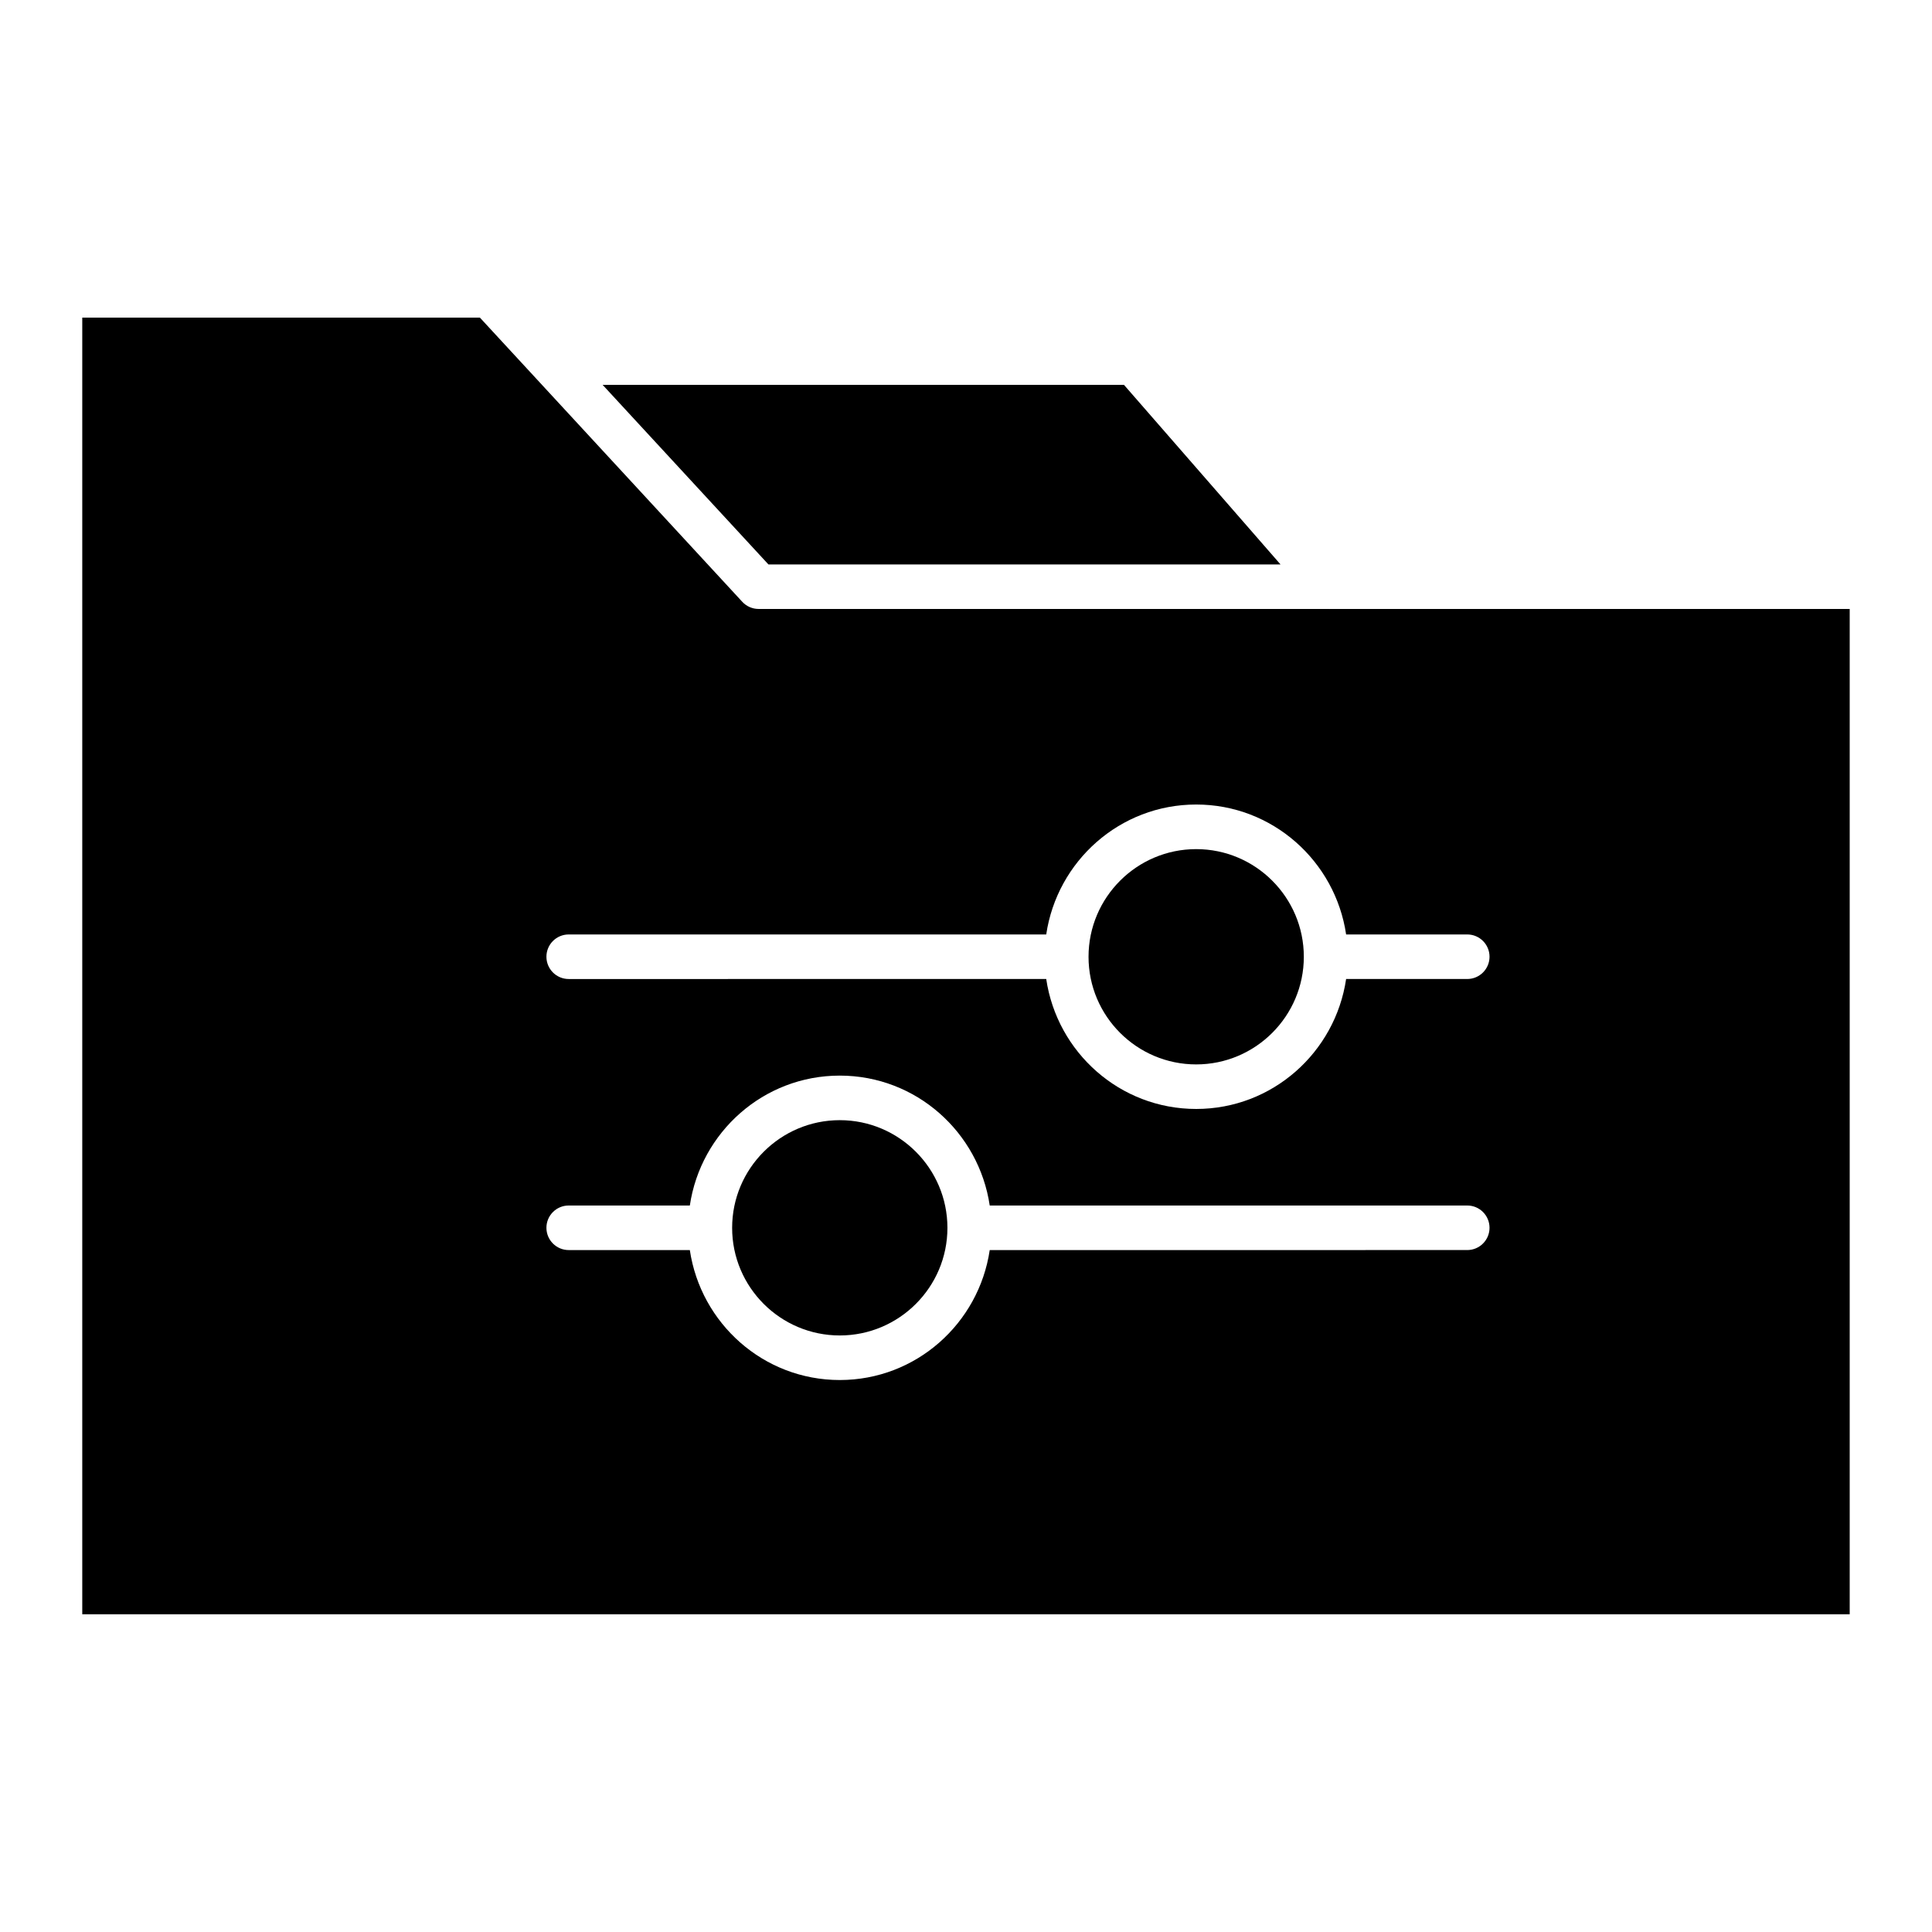 <?xml version="1.0" encoding="UTF-8"?>
<!-- Uploaded to: ICON Repo, www.iconrepo.com, Generator: ICON Repo Mixer Tools -->
<svg fill="#000000" width="800px" height="800px" version="1.1" viewBox="144 144 512 512" xmlns="http://www.w3.org/2000/svg">
 <g>
  <path d="m483.35 293.58-41.484-47.586h-138.16l43.934 47.586z"/>
  <path d="m461 426.08c15.727 0 28.527-12.793 28.527-28.527 0-15.727-12.801-28.527-28.527-28.527s-28.527 12.801-28.527 28.527c-0.004 15.734 12.797 28.527 28.527 28.527z"/>
  <path d="m165.8 228.17v343.63h468.39v-266.42h-137.77c-0.023 0-0.055 0.016-0.086 0.016s-0.047-0.016-0.078-0.016h-151.21c-1.645 0-3.219-0.684-4.336-1.898l-69.535-75.312zm128.91 163.47h126.55c2.875-19.43 19.516-34.434 39.738-34.434s36.863 15.004 39.738 34.434h32.102c3.258 0 5.902 2.644 5.902 5.902 0 3.258-2.644 5.902-5.902 5.902h-32.102c-2.875 19.43-19.516 34.441-39.738 34.441s-36.863-15.004-39.738-34.441l-126.55 0.004c-3.258 0-5.902-2.644-5.902-5.902-0.004-3.258 2.644-5.906 5.902-5.906zm0 71.832h32.102c2.883-19.43 19.523-34.426 39.738-34.426 20.215 0 36.848 14.996 39.738 34.426h126.55c3.258 0 5.902 2.644 5.902 5.902 0 3.258-2.644 5.902-5.902 5.902l-126.55 0.004c-2.883 19.438-19.523 34.441-39.738 34.441-20.215 0-36.848-15.004-39.738-34.441h-32.102c-3.258 0-5.902-2.644-5.902-5.902-0.004-3.258 2.644-5.906 5.902-5.906z"/>
  <path d="m366.55 497.91c15.727 0 28.527-12.793 28.527-28.52s-12.801-28.535-28.527-28.535c-15.727 0-28.527 12.809-28.527 28.535s12.797 28.52 28.527 28.52z"/>
 </g>
</svg>